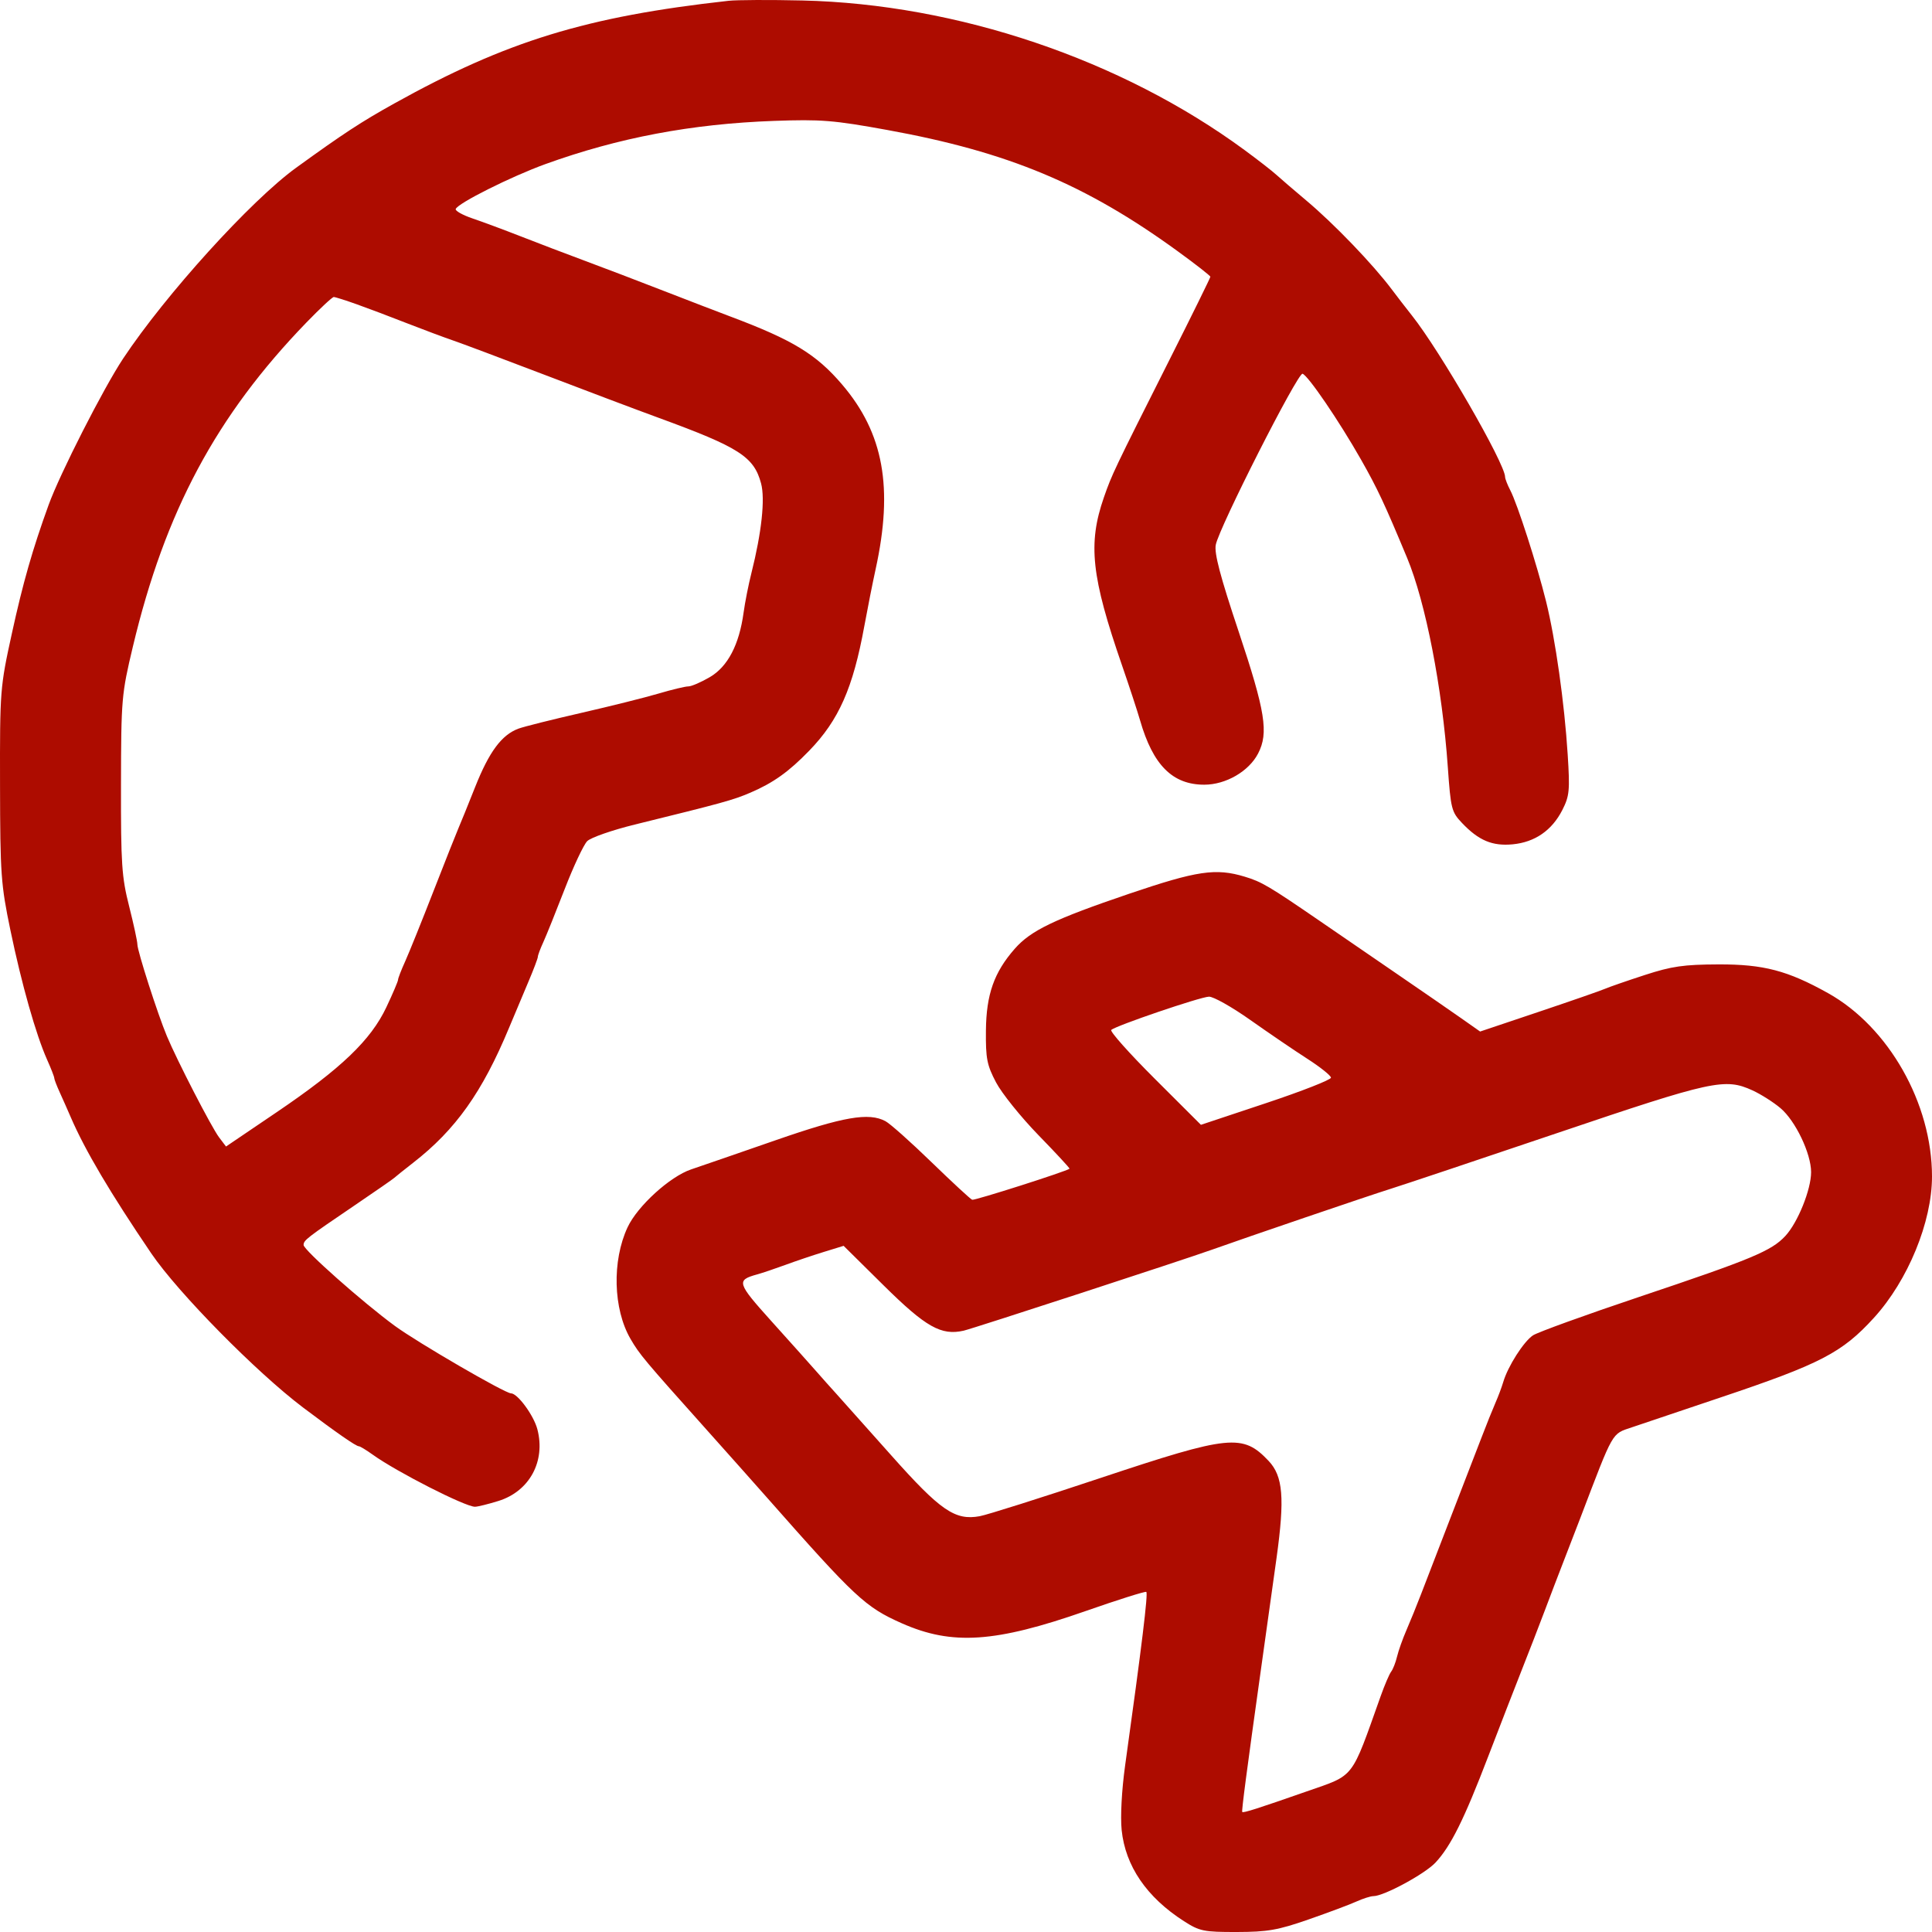 <svg width="64" height="64" viewBox="0 0 64 64" fill="none" xmlns="http://www.w3.org/2000/svg">
<path fill-rule="evenodd" clip-rule="evenodd" d="M24.138 0.026C19.423 0.549 16.78 1.36 13.064 3.426C11.97 4.034 11.367 4.429 9.807 5.559C8.305 6.648 5.486 9.758 4.078 11.879C3.424 12.866 1.986 15.69 1.61 16.727C1.078 18.194 0.758 19.314 0.393 20.985C0.003 22.766 -0.005 22.861 0.001 25.994C0.006 28.967 0.03 29.3 0.345 30.815C0.715 32.597 1.191 34.276 1.56 35.103C1.691 35.395 1.797 35.669 1.797 35.71C1.797 35.752 1.878 35.964 1.977 36.181C2.076 36.398 2.242 36.773 2.346 37.014C2.816 38.104 3.659 39.529 5.013 41.523C5.899 42.825 8.492 45.458 10.042 46.628C11.154 47.466 11.793 47.91 11.89 47.91C11.928 47.91 12.136 48.036 12.352 48.191C13.144 48.759 15.41 49.913 15.733 49.913C15.822 49.913 16.172 49.827 16.512 49.721C17.54 49.401 18.079 48.408 17.801 47.346C17.681 46.886 17.145 46.156 16.927 46.156C16.729 46.156 13.831 44.473 13.08 43.922C12.011 43.138 10.057 41.406 10.057 41.243C10.057 41.085 10.15 41.014 11.747 39.93C12.435 39.463 13.027 39.053 13.061 39.018C13.096 38.984 13.377 38.759 13.685 38.519C15.094 37.423 15.977 36.18 16.866 34.04C17.045 33.61 17.332 32.926 17.504 32.522C17.676 32.117 17.817 31.745 17.817 31.695C17.817 31.645 17.898 31.427 17.998 31.21C18.097 30.993 18.416 30.2 18.708 29.447C18.999 28.695 19.334 27.983 19.452 27.864C19.57 27.746 20.279 27.499 21.026 27.315C23.946 26.596 24.286 26.503 24.857 26.258C25.617 25.932 26.13 25.566 26.807 24.867C27.787 23.856 28.257 22.793 28.633 20.734C28.74 20.149 28.908 19.303 29.006 18.856C29.598 16.153 29.271 14.349 27.897 12.739C27.042 11.736 26.262 11.261 24.2 10.487C23.822 10.345 22.836 9.966 22.01 9.645C21.184 9.323 20.001 8.872 19.382 8.642C18.762 8.412 17.805 8.047 17.254 7.831C16.703 7.615 15.984 7.348 15.656 7.237C15.328 7.126 15.076 6.985 15.096 6.925C15.159 6.735 16.93 5.848 18.067 5.436C20.488 4.561 22.911 4.103 25.637 4.005C27.199 3.949 27.612 3.982 29.394 4.306C33.393 5.032 35.951 6.099 39 8.313C39.602 8.75 40.095 9.135 40.095 9.168C40.095 9.201 39.494 10.423 38.759 11.882C36.882 15.611 36.836 15.708 36.568 16.476C36.033 18.014 36.15 19.098 37.17 22.046C37.409 22.736 37.677 23.555 37.767 23.865C38.194 25.346 38.841 25.994 39.893 25.994C40.607 25.994 41.37 25.552 41.676 24.961C42.03 24.279 41.917 23.57 41.031 20.918C40.423 19.099 40.219 18.326 40.274 18.047C40.386 17.469 42.994 12.33 43.149 12.381C43.336 12.444 44.36 13.947 45.085 15.224C45.632 16.188 45.862 16.679 46.612 18.48C47.225 19.953 47.776 22.78 47.96 25.402C48.058 26.793 48.084 26.898 48.429 27.26C48.982 27.843 49.436 28.034 50.112 27.969C50.846 27.898 51.409 27.509 51.753 26.835C51.99 26.37 52.008 26.19 51.932 24.998C51.824 23.287 51.527 21.182 51.215 19.92C50.915 18.709 50.266 16.694 50.03 16.241C49.936 16.061 49.859 15.861 49.858 15.799C49.855 15.353 47.7 11.618 46.773 10.453C46.577 10.206 46.275 9.815 46.103 9.585C45.479 8.753 44.182 7.404 43.268 6.638C42.863 6.298 42.42 5.917 42.283 5.792C42.147 5.667 41.669 5.295 41.221 4.966C37.143 1.97 31.715 0.134 26.578 0.016C25.511 -0.009 24.413 -0.004 24.138 0.026ZM11.821 10.081C12.194 10.214 12.949 10.499 13.499 10.715C14.05 10.93 14.726 11.182 15.001 11.276C15.277 11.369 16.628 11.877 18.005 12.403C19.382 12.93 21.099 13.578 21.822 13.842C24.489 14.818 24.974 15.129 25.211 16.012C25.35 16.527 25.23 17.639 24.892 18.981C24.796 19.36 24.679 19.951 24.632 20.296C24.486 21.36 24.108 22.082 23.515 22.43C23.226 22.599 22.905 22.738 22.802 22.738C22.699 22.738 22.254 22.845 21.812 22.976C21.37 23.107 20.22 23.394 19.256 23.615C18.293 23.835 17.356 24.07 17.175 24.137C16.619 24.343 16.206 24.898 15.742 26.065C15.498 26.68 15.248 27.296 15.187 27.434C15.126 27.572 14.757 28.502 14.368 29.5C13.979 30.499 13.554 31.553 13.424 31.842C13.293 32.131 13.186 32.407 13.186 32.456C13.186 32.505 13.012 32.914 12.798 33.367C12.284 34.455 11.301 35.396 9.17 36.84L7.487 37.98L7.255 37.673C7.005 37.341 5.868 35.136 5.528 34.322C5.224 33.597 4.551 31.503 4.551 31.285C4.551 31.184 4.427 30.613 4.277 30.018C4.032 29.054 4.003 28.619 4.008 25.994C4.013 23.146 4.026 22.998 4.401 21.423C5.469 16.938 7.165 13.77 10.15 10.684C10.6 10.219 11.008 9.839 11.056 9.839C11.105 9.839 11.449 9.948 11.821 10.081ZM37.404 29.607C34.921 30.451 34.147 30.823 33.615 31.429C32.93 32.209 32.672 32.941 32.66 34.134C32.651 35.066 32.693 35.281 32.996 35.857C33.186 36.218 33.818 37.004 34.4 37.603C34.982 38.201 35.445 38.701 35.43 38.715C35.327 38.803 32.287 39.773 32.205 39.744C32.149 39.724 31.543 39.163 30.858 38.499C30.173 37.834 29.487 37.223 29.333 37.141C28.782 36.845 27.942 36.991 25.702 37.769C24.497 38.188 23.235 38.623 22.897 38.737C22.192 38.974 21.119 39.951 20.79 40.654C20.27 41.766 20.311 43.361 20.886 44.352C21.187 44.87 21.322 45.031 23.449 47.409C24.103 48.14 24.983 49.129 25.405 49.607C28.335 52.93 28.666 53.239 29.877 53.775C31.541 54.511 32.967 54.416 35.963 53.368C37.029 52.995 37.933 52.71 37.972 52.734C38.037 52.774 37.825 54.513 37.27 58.492C37.158 59.3 37.111 60.18 37.156 60.621C37.279 61.816 37.985 62.849 39.219 63.641C39.739 63.974 39.873 64.002 40.971 64C41.99 63.998 42.33 63.939 43.349 63.584C44.003 63.356 44.716 63.09 44.932 62.991C45.149 62.893 45.403 62.812 45.496 62.812C45.842 62.812 47.201 62.077 47.553 61.7C48.062 61.153 48.495 60.282 49.301 58.179C49.684 57.18 50.188 55.884 50.419 55.298C50.651 54.713 50.989 53.839 51.171 53.357C51.352 52.875 51.632 52.142 51.793 51.729C51.954 51.316 52.204 50.668 52.349 50.289C53.468 47.357 53.379 47.513 54.057 47.282C54.397 47.166 55.718 46.722 56.991 46.294C60.311 45.18 61.022 44.811 62.078 43.652C63.204 42.416 64 40.478 64 38.973C64 36.552 62.567 34.023 60.558 32.9C59.219 32.152 58.421 31.942 56.929 31.947C55.774 31.951 55.38 32.008 54.488 32.298C53.903 32.488 53.312 32.693 53.174 32.753C53.036 32.814 52.048 33.157 50.977 33.517L49.031 34.171L48.411 33.735C48.071 33.496 47.088 32.818 46.228 32.229C45.367 31.639 44.241 30.867 43.725 30.512C42.041 29.356 41.792 29.209 41.233 29.041C40.273 28.751 39.657 28.843 37.404 29.607ZM41.424 33.792C42.035 34.224 42.884 34.802 43.311 35.076C43.737 35.35 44.088 35.631 44.09 35.699C44.092 35.768 43.124 36.148 41.938 36.543L39.782 37.261L38.251 35.733C37.409 34.893 36.761 34.166 36.812 34.118C36.96 33.978 39.757 33.025 40.048 33.016C40.194 33.011 40.813 33.36 41.424 33.792ZM58.055 36.121C58.33 36.247 58.747 36.511 58.981 36.709C59.477 37.128 59.995 38.211 59.995 38.829C59.995 39.407 59.554 40.5 59.141 40.944C58.681 41.439 58.034 41.709 54.304 42.96C52.528 43.556 50.944 44.13 50.784 44.234C50.476 44.436 49.951 45.259 49.797 45.781C49.746 45.953 49.63 46.263 49.539 46.469C49.448 46.676 49.233 47.211 49.062 47.659C48.89 48.107 48.433 49.29 48.046 50.289C47.66 51.288 47.225 52.415 47.08 52.794C46.935 53.172 46.714 53.716 46.59 54.001C46.466 54.286 46.326 54.68 46.279 54.877C46.232 55.075 46.144 55.298 46.085 55.374C46.025 55.451 45.868 55.817 45.736 56.188C44.743 58.977 44.895 58.781 43.286 59.343C41.658 59.912 41.184 60.063 41.151 60.024C41.125 59.992 41.298 58.673 41.771 55.298C41.94 54.093 42.173 52.431 42.288 51.604C42.562 49.626 42.503 48.901 42.025 48.395C41.167 47.489 40.745 47.532 36.465 48.957C34.504 49.611 32.699 50.182 32.455 50.226C31.637 50.376 31.154 50.043 29.519 48.205C28.693 47.276 27.877 46.361 27.705 46.172C27.532 45.982 27.221 45.634 27.014 45.397C26.805 45.16 26.146 44.422 25.547 43.758C24.414 42.498 24.386 42.409 25.076 42.218C25.248 42.171 25.671 42.028 26.015 41.902C26.359 41.775 26.934 41.581 27.293 41.471L27.946 41.27L29.275 42.584C30.669 43.962 31.179 44.25 31.924 44.08C32.235 44.009 39.219 41.73 40.158 41.394C41.24 41.006 45.39 39.592 46.04 39.39C46.453 39.261 48.959 38.422 51.609 37.526C56.738 35.791 57.139 35.703 58.055 36.121Z" fill="#AD0C00"/>
</svg>
